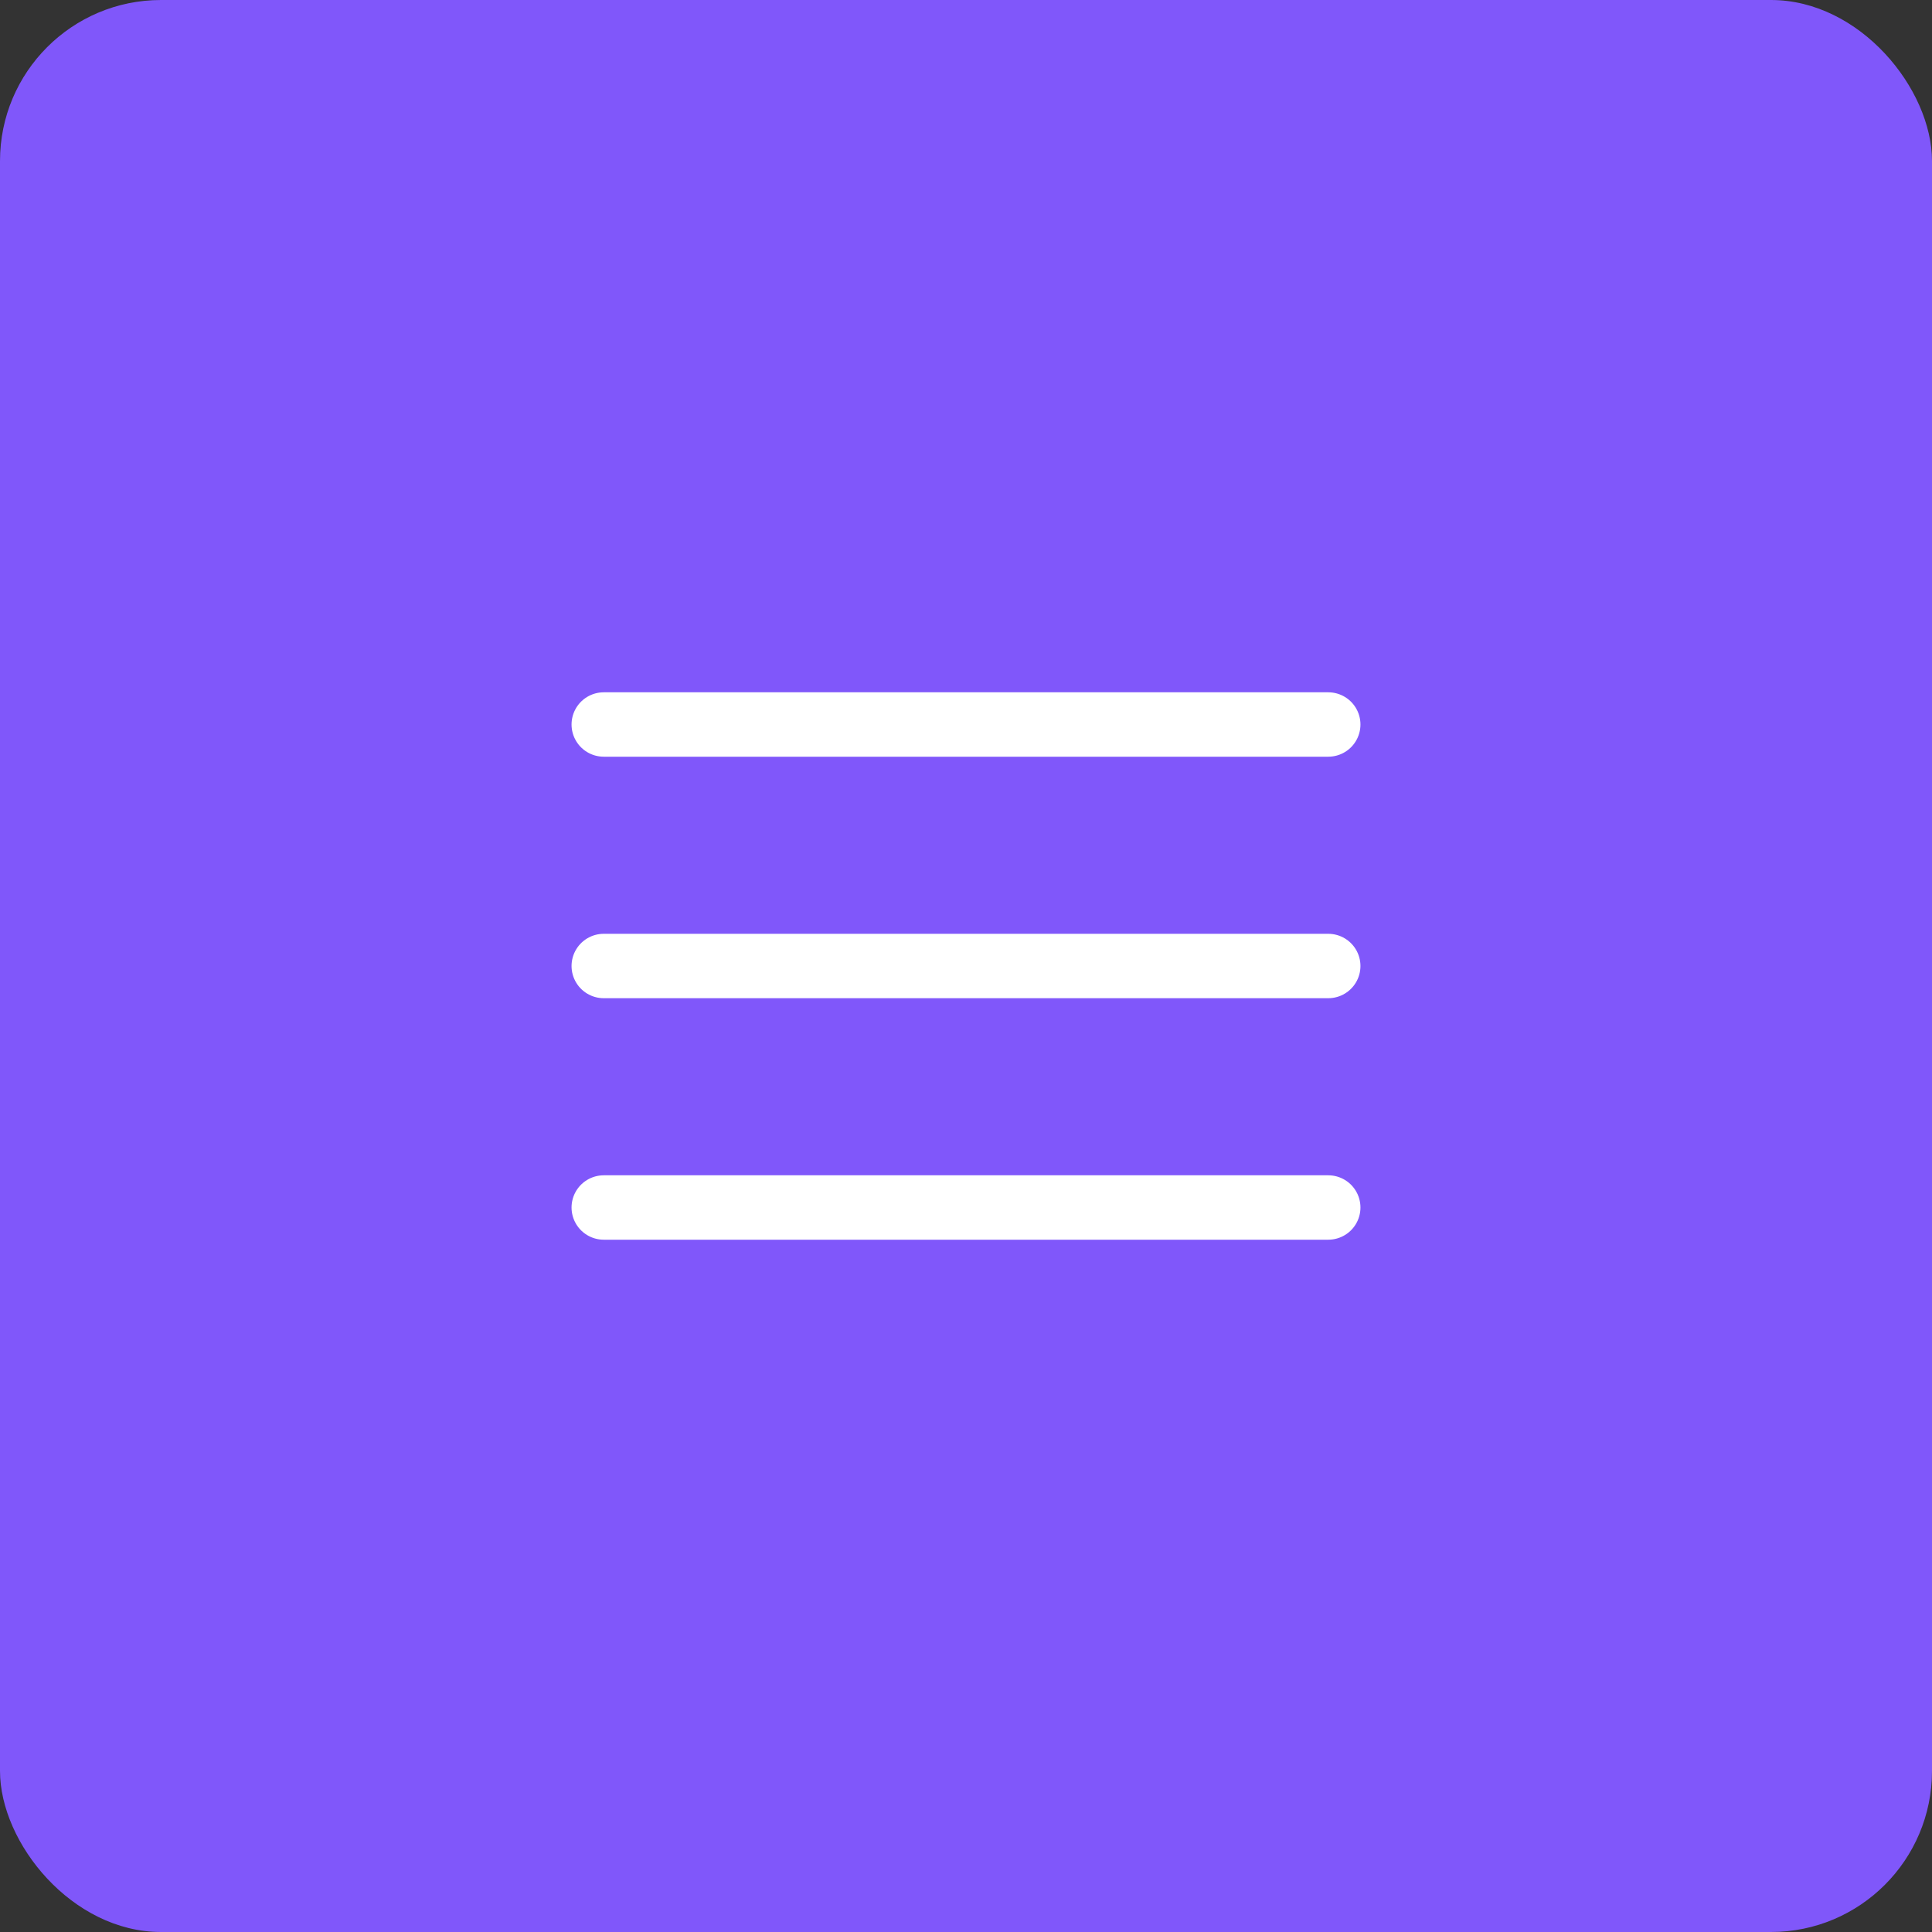 <?xml version="1.0" encoding="UTF-8"?> <svg xmlns="http://www.w3.org/2000/svg" width="60" height="60" viewBox="0 0 60 60" fill="none"><rect x="0" y="0" width="60" height="60" fill="#333333" stroke="none"/><rect width="60" height="60" rx="5" fill="#8057FA"></rect><path d="M18.75 22.5H41.25M18.75 30H41.25M18.75 37.5H41.25" stroke="white" stroke-width="2" stroke-linecap="round" stroke-linejoin="round"></path></svg> 